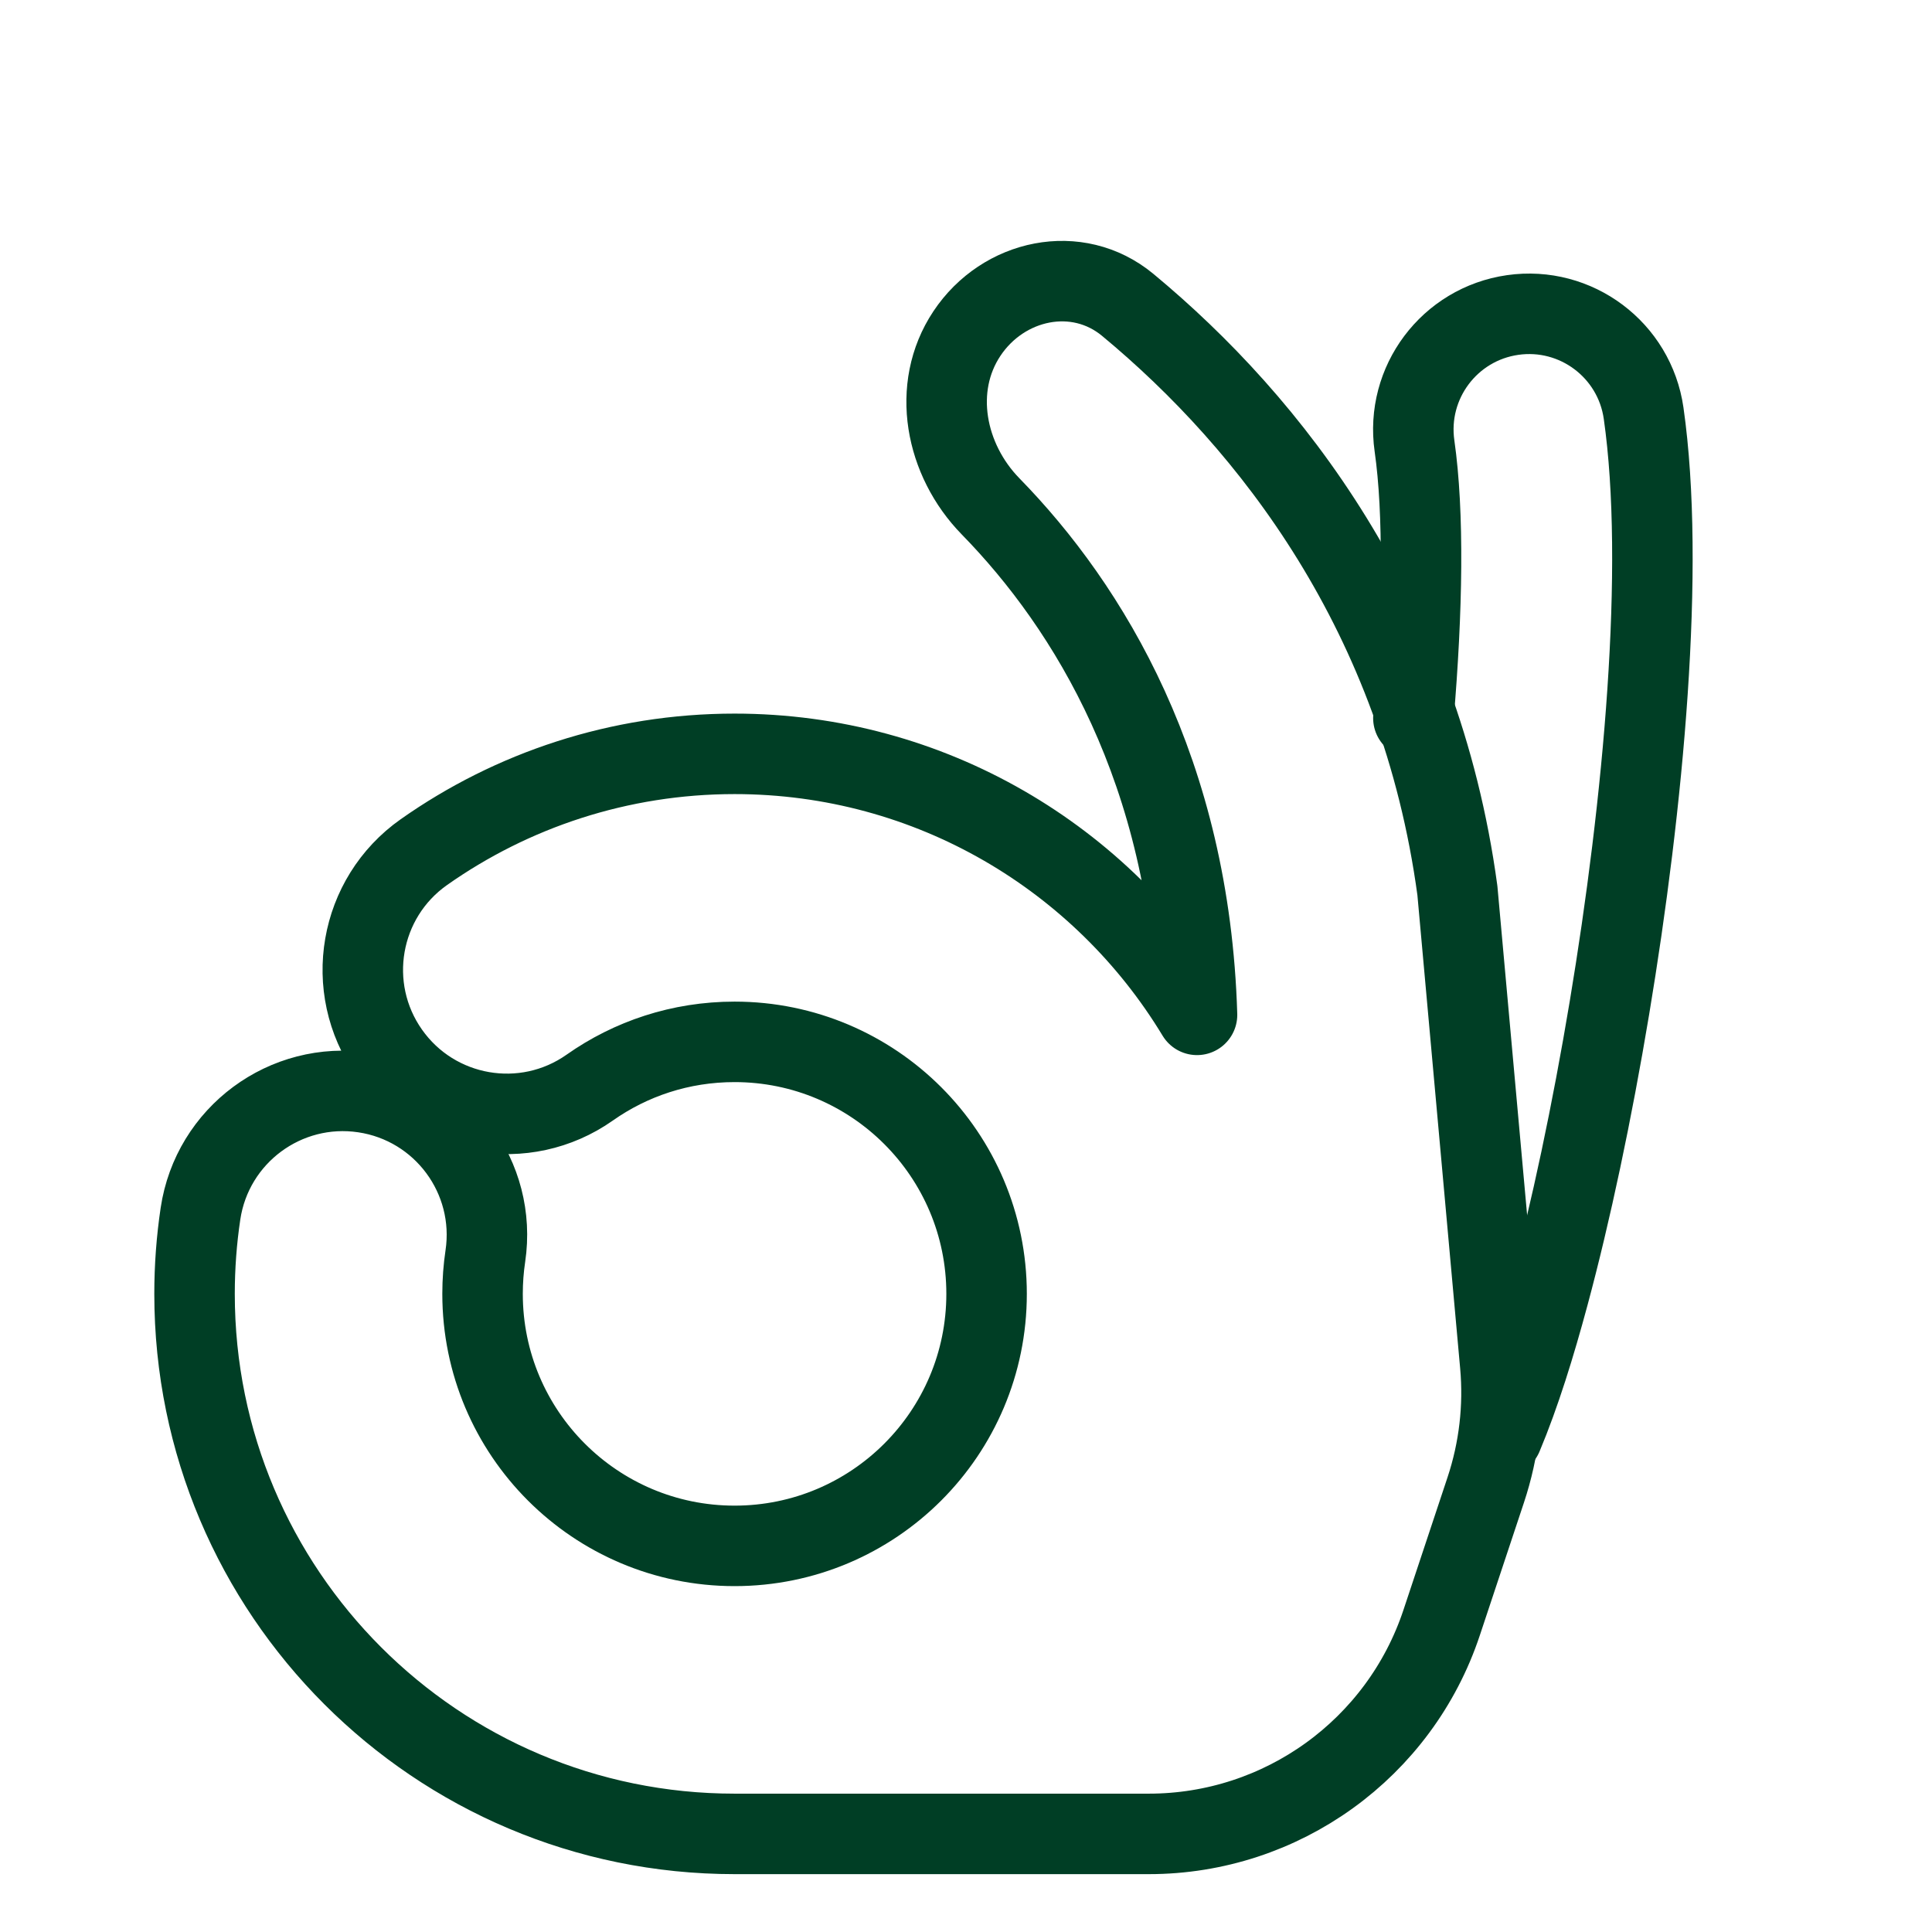 <svg width="500" height="500" viewBox="0 0 500 500" fill="none" xmlns="http://www.w3.org/2000/svg">
<path d="M190.106 269.632C176.095 269.632 163.217 274.008 152.622 281.469C135.793 293.321 112.543 289.284 100.692 272.455C88.841 255.626 92.877 232.377 109.705 220.527C132.453 204.507 160.236 195.095 190.106 195.095C240.868 195.095 285.311 222.158 309.788 262.644C307.902 199.801 281.895 157.176 256.369 131.056C244.623 119.038 240.93 100.323 250.233 86.33C259.635 72.186 278.782 68.07 291.859 78.906C328.867 109.57 367.504 159.056 377.172 230.468L388.262 353.213C389.251 364.148 387.973 375.169 384.511 385.587L373.095 419.936C362.245 452.581 331.71 474.611 297.31 474.611H190.106C112.919 474.611 50.348 412.039 50.348 334.853C50.348 327.821 50.87 320.887 51.884 314.095C54.922 293.738 73.888 279.699 94.245 282.735C114.603 285.774 128.643 304.739 125.605 325.098C125.133 328.26 124.885 331.515 124.885 334.853C124.885 370.873 154.085 400.072 190.106 400.072C226.125 400.072 255.327 370.873 255.327 334.853C255.327 298.831 226.125 269.632 190.106 269.632Z" stroke="#003E25" stroke-width="20.83" stroke-linecap="round" stroke-linejoin="round"/>
<path d="M365.781 185.833C368.183 157.76 368.542 132.7 366.071 115.403C363.731 99.029 375.109 83.859 391.483 81.52C407.856 79.181 423.026 90.558 425.366 106.932C431.054 146.75 425.322 208.045 416.523 260.839C412.031 287.793 406.537 313.73 400.771 335.141C397.326 347.938 393.357 360.83 388.821 371.625" stroke="#003E25" stroke-width="20.83" stroke-linecap="round" stroke-linejoin="round"/>
</svg>
